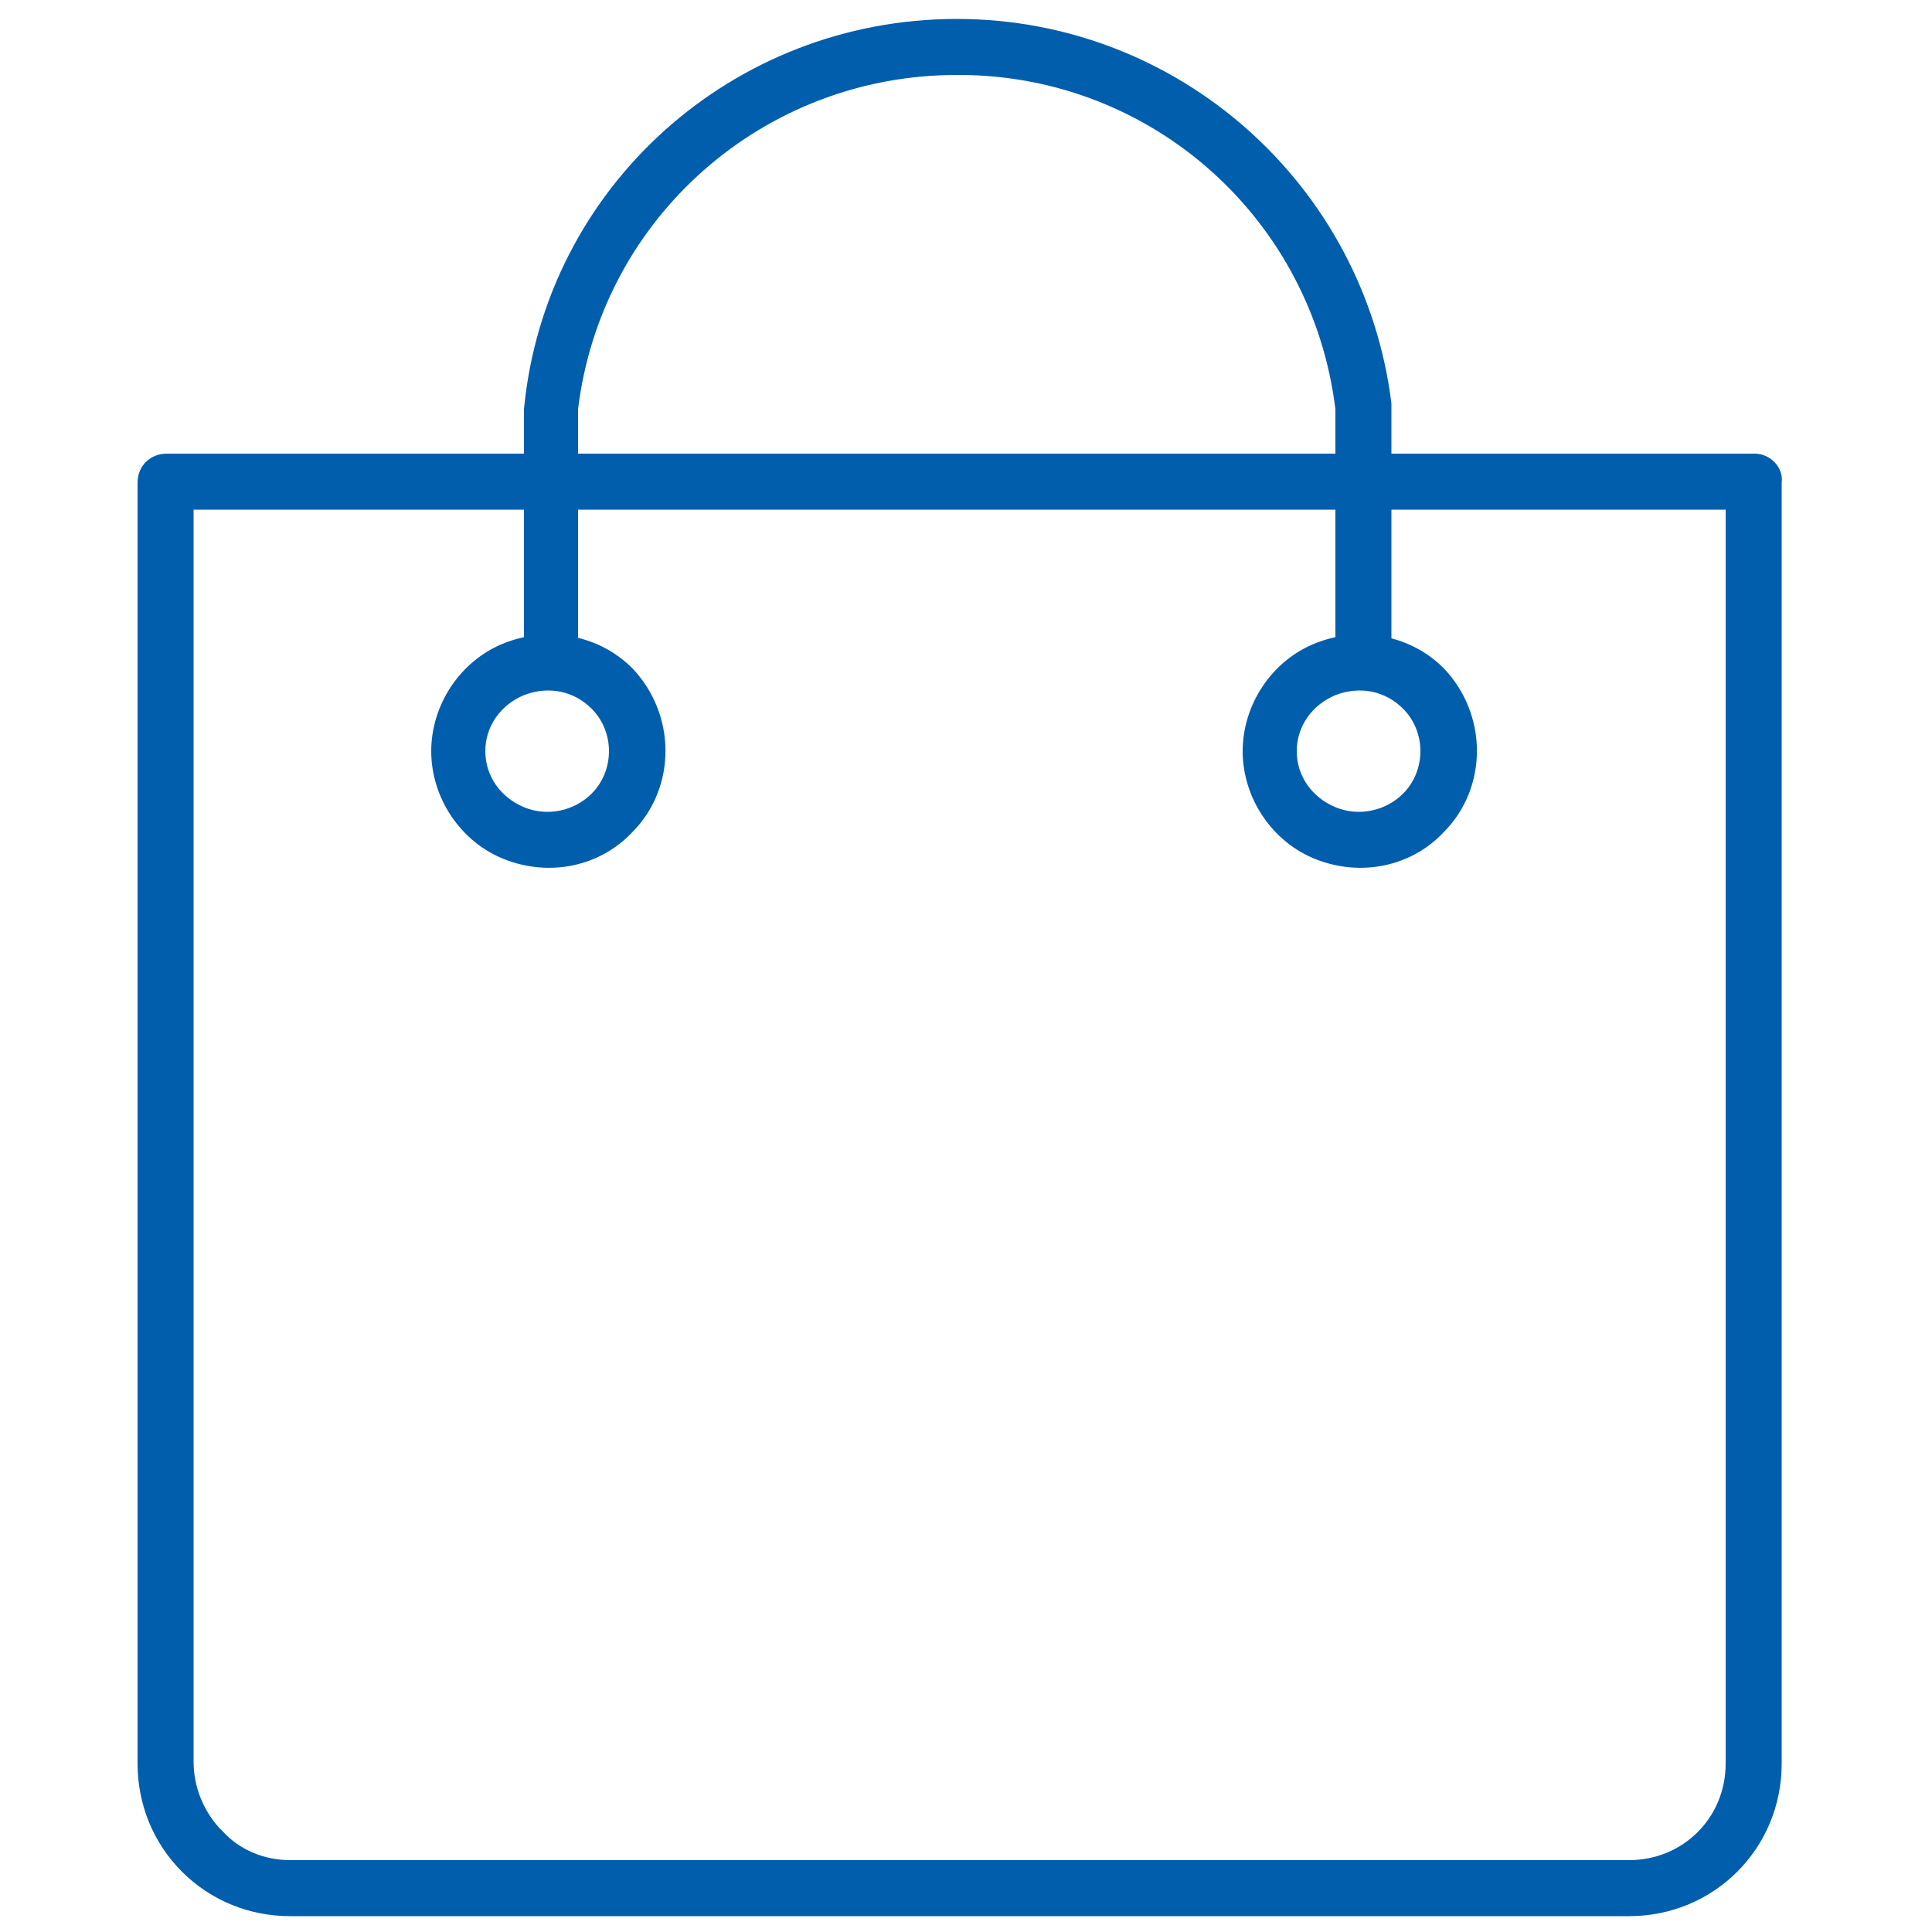 <?xml version="1.0" encoding="utf-8"?>
<!-- Generator: Adobe Illustrator 24.3.0, SVG Export Plug-In . SVG Version: 6.00 Build 0)  -->
<svg version="1.1" id="Layer_1" xmlns="http://www.w3.org/2000/svg" xmlns:xlink="http://www.w3.org/1999/xlink" x="0px" y="0px"
	 viewBox="0 0 100 100" style="enable-background:new 0 0 100 100;" xml:space="preserve">
<style type="text/css">
	.st0{fill:#005EAD;}
</style>
<g id="Page-1">
	<g id="Wyndham_CC_" transform="translate(-705, -1582)">
		<g id="Group-2" transform="translate(0, 1085)">
			<g id="Group-6" transform="translate(187, 498)">
				<g id="Group" transform="translate(517, 0)">
					<g id="Asset-6" transform="translate(1.92, -0.32)">
						<path id="Path" class="st0" d="M89.9,22.8H7.7c-0.8,0-1.5,0.6-1.5,1.5v66.3c0,2.1,0.8,4.1,2.3,5.6c1.5,1.5,3.5,2.3,5.6,2.3
							h69.3c4.4,0,7.9-3.5,7.9-7.9V24.3C91.4,23.5,90.7,22.8,89.9,22.8z M9.1,25.7h79.3v64.9c0,2.8-2.2,5-5,5H14.1
							c-1.3,0-2.6-0.5-3.5-1.5l-0.2-0.2c-0.8-0.9-1.3-2.1-1.3-3.4V25.7z"/>
						<path id="Path_1_" class="st0" d="M25.2,32.6c-2.3,0.9-3.8,3.2-3.8,5.6s1.5,4.7,3.8,5.6s4.9,0.4,6.6-1.4
							c2.3-2.3,2.3-6.1,0-8.5C30.1,32.2,27.5,31.7,25.2,32.6z M29.7,36c1.2,1.2,1.2,3.2,0,4.4c-0.9,0.9-2.3,1.2-3.5,0.7
							c-1.2-0.5-2-1.6-2-2.9s0.8-2.4,2-2.9C27.5,34.8,28.8,35.1,29.7,36z"/>
						<path id="Path_2_" class="st0" d="M67.2,32.6c-2.3,0.9-3.8,3.2-3.8,5.6s1.5,4.7,3.8,5.6c2.3,0.9,4.9,0.4,6.6-1.4
							c2.3-2.3,2.3-6.1,0-8.5C72.1,32.2,69.5,31.7,67.2,32.6z M71.7,36c1.2,1.2,1.2,3.2,0,4.4c-0.9,0.9-2.3,1.2-3.5,0.7
							c-1.2-0.5-2-1.6-2-2.9s0.8-2.4,2-2.9C69.5,34.8,70.8,35.1,71.7,36z"/>
						<path id="Path_3_" class="st0" d="M48.6,0.3c11.5,0,21.1,8.6,22.5,19.9l0,0.4l0,0.2v12c0,0.8-0.6,1.5-1.5,1.5
							c-0.8,0-1.4-0.6-1.4-1.3l0-0.1V20.8l0-0.3C67,10.7,58.8,3.3,48.9,3.2l-0.3,0c-10,0-18.4,7.4-19.6,17.3l0,0.3l0,11.7
							c0,0.8-0.6,1.4-1.3,1.4l-0.1,0c-0.8,0-1.4-0.6-1.4-1.3l0-0.1V20.7l0-0.2C27.3,9,37,0.3,48.6,0.3z"/>
					</g>
				</g>
			</g>
		</g>
	</g>
</g>
</svg>
